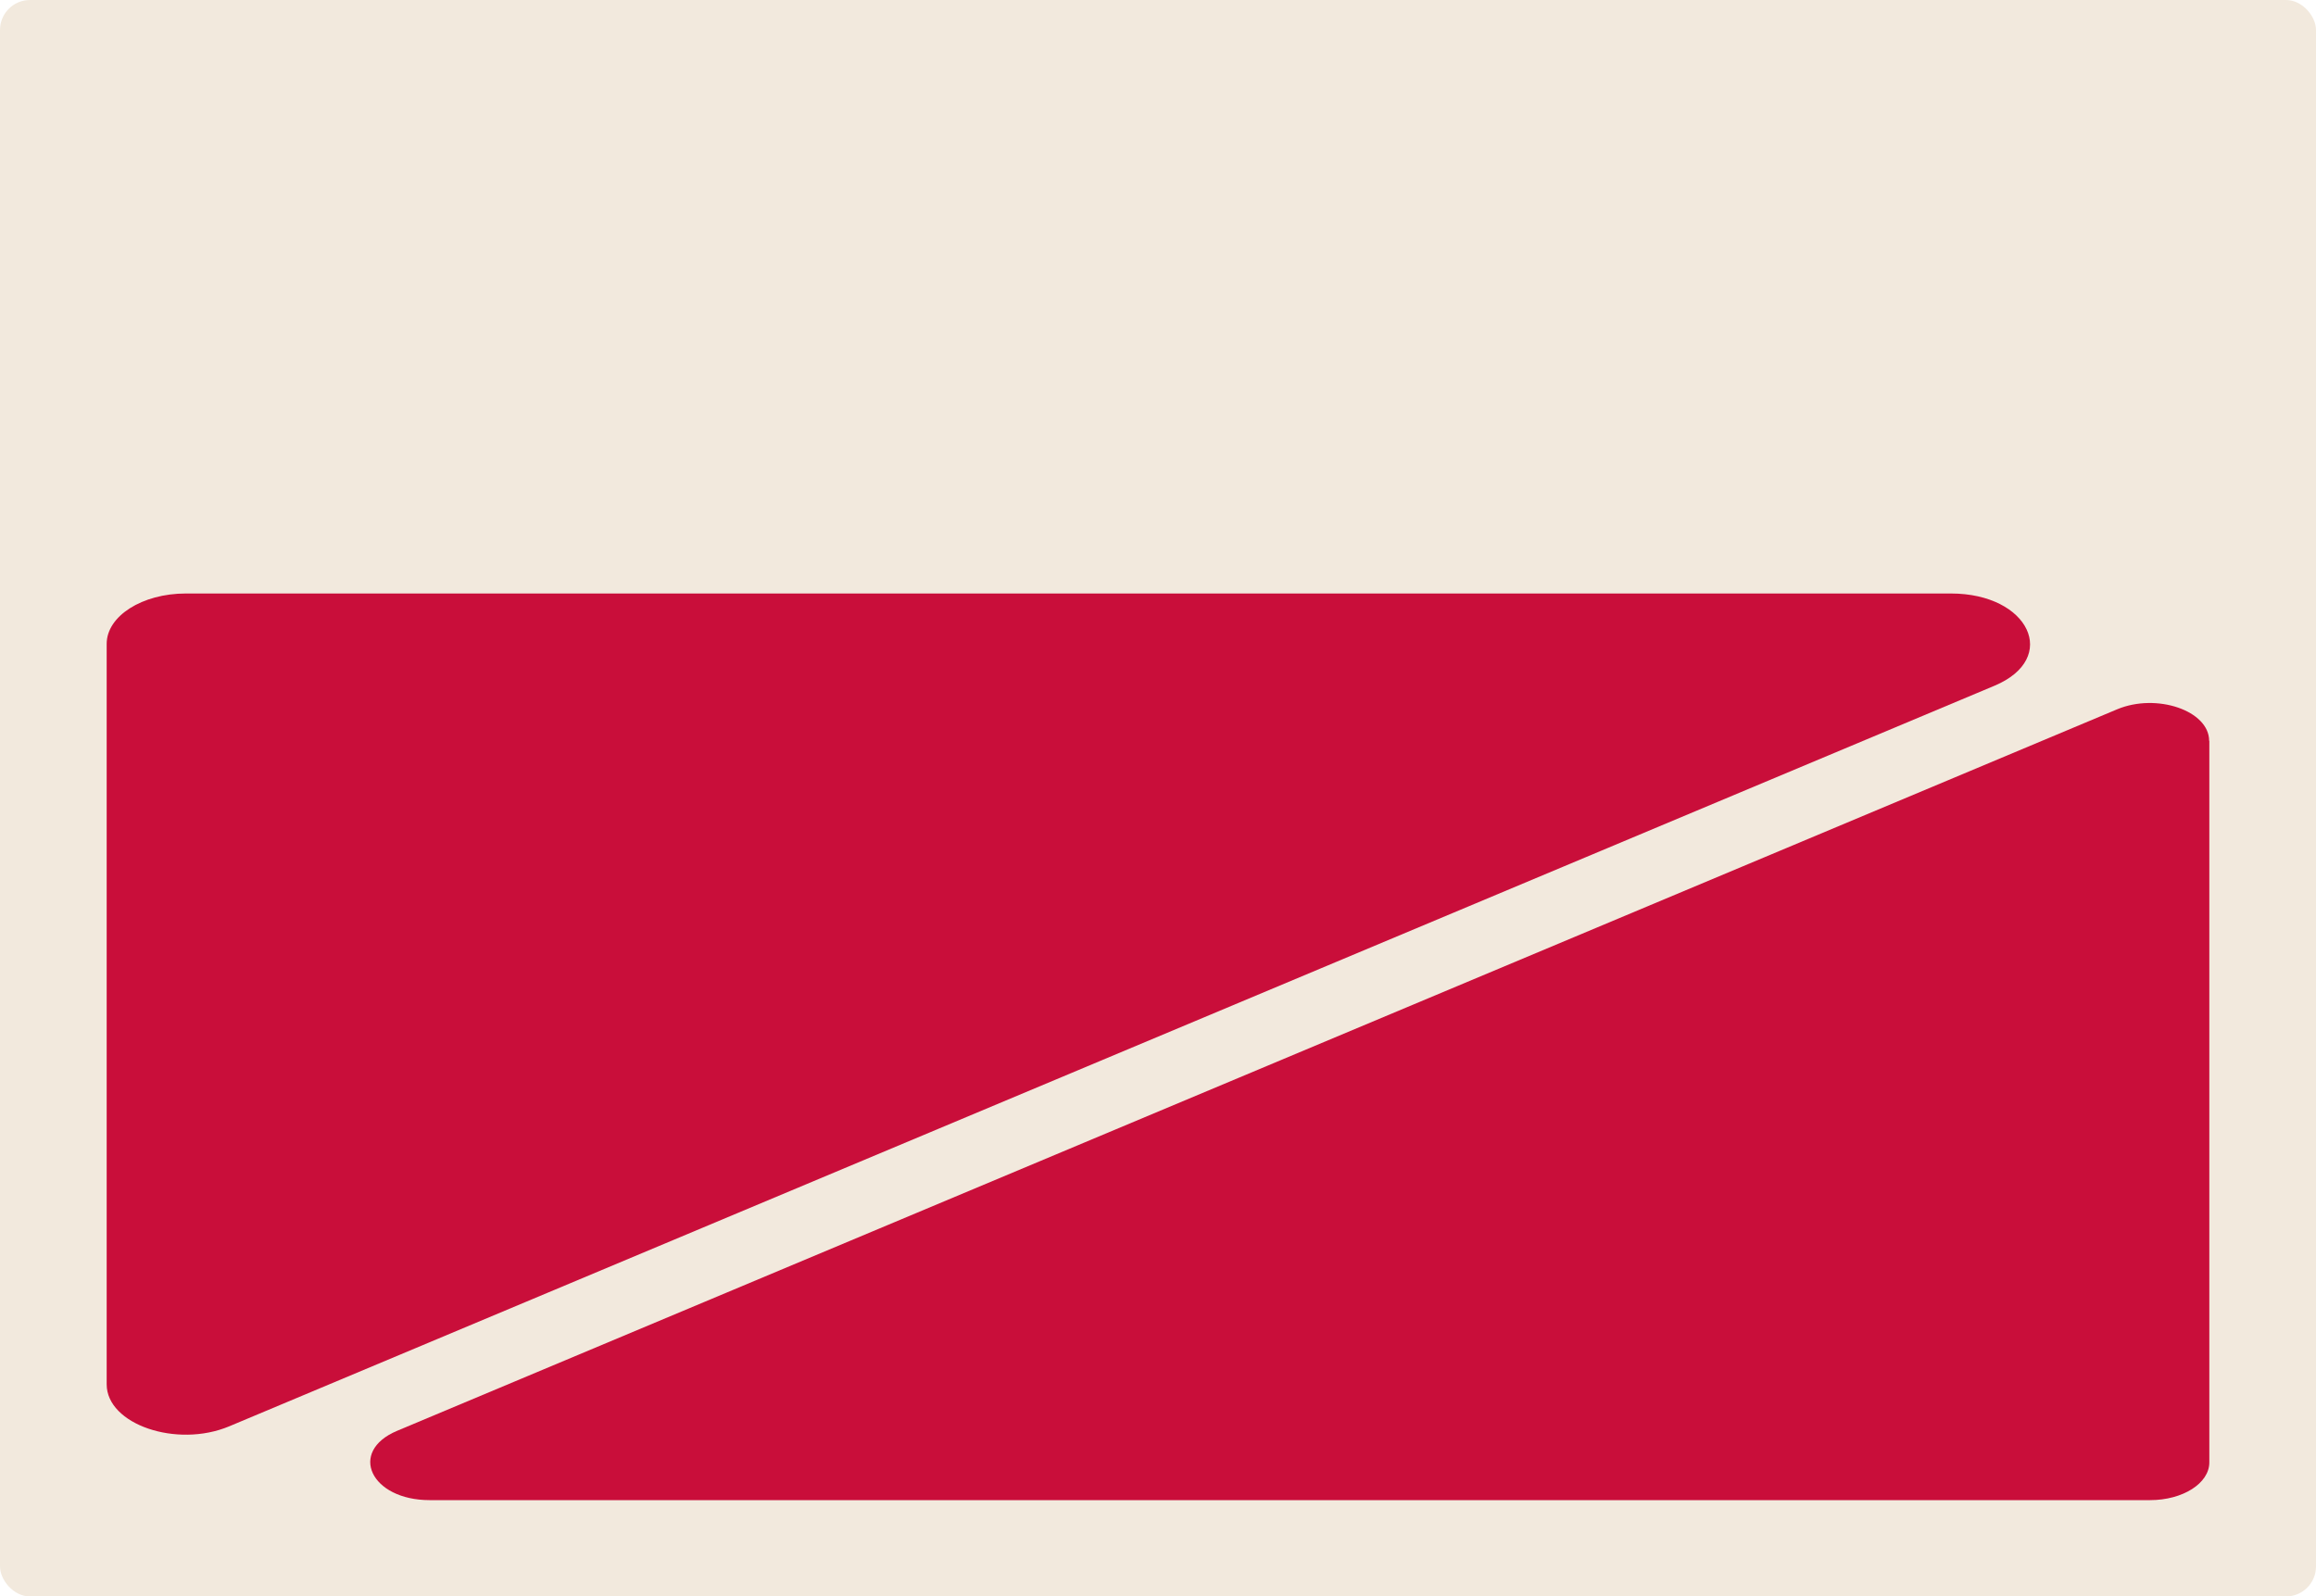<?xml version="1.0" encoding="UTF-8"?> <svg xmlns="http://www.w3.org/2000/svg" id="Layer_2" data-name="Layer 2" viewBox="0 0 132 91"><defs><style> .cls-1 { fill: #f2e9dd; } .cls-2 { fill: #c90e3a; } </style></defs><g id="_прямоугольники" data-name="прямоугольники"><rect class="cls-1" width="132" height="91" rx="1.71" ry="1.71"></rect></g><g id="_формы" data-name="формы"><path class="cls-2" d="m6.08,78.91v-42.21c0-1.58,2.02-2.87,4.51-2.87h100.6c4.47,0,6.21,3.7,2.48,5.26L13.07,81.3c-3,1.26-6.99-.11-6.99-2.39Z"></path><path class="cls-2" d="m125.92,42.23v41.13c0,1.19-1.51,2.15-3.38,2.15H24.49c-3.36,0-4.66-2.77-1.86-3.95l98.04-41.13c2.25-.94,5.24.08,5.24,1.8Z"></path></g></svg> 
